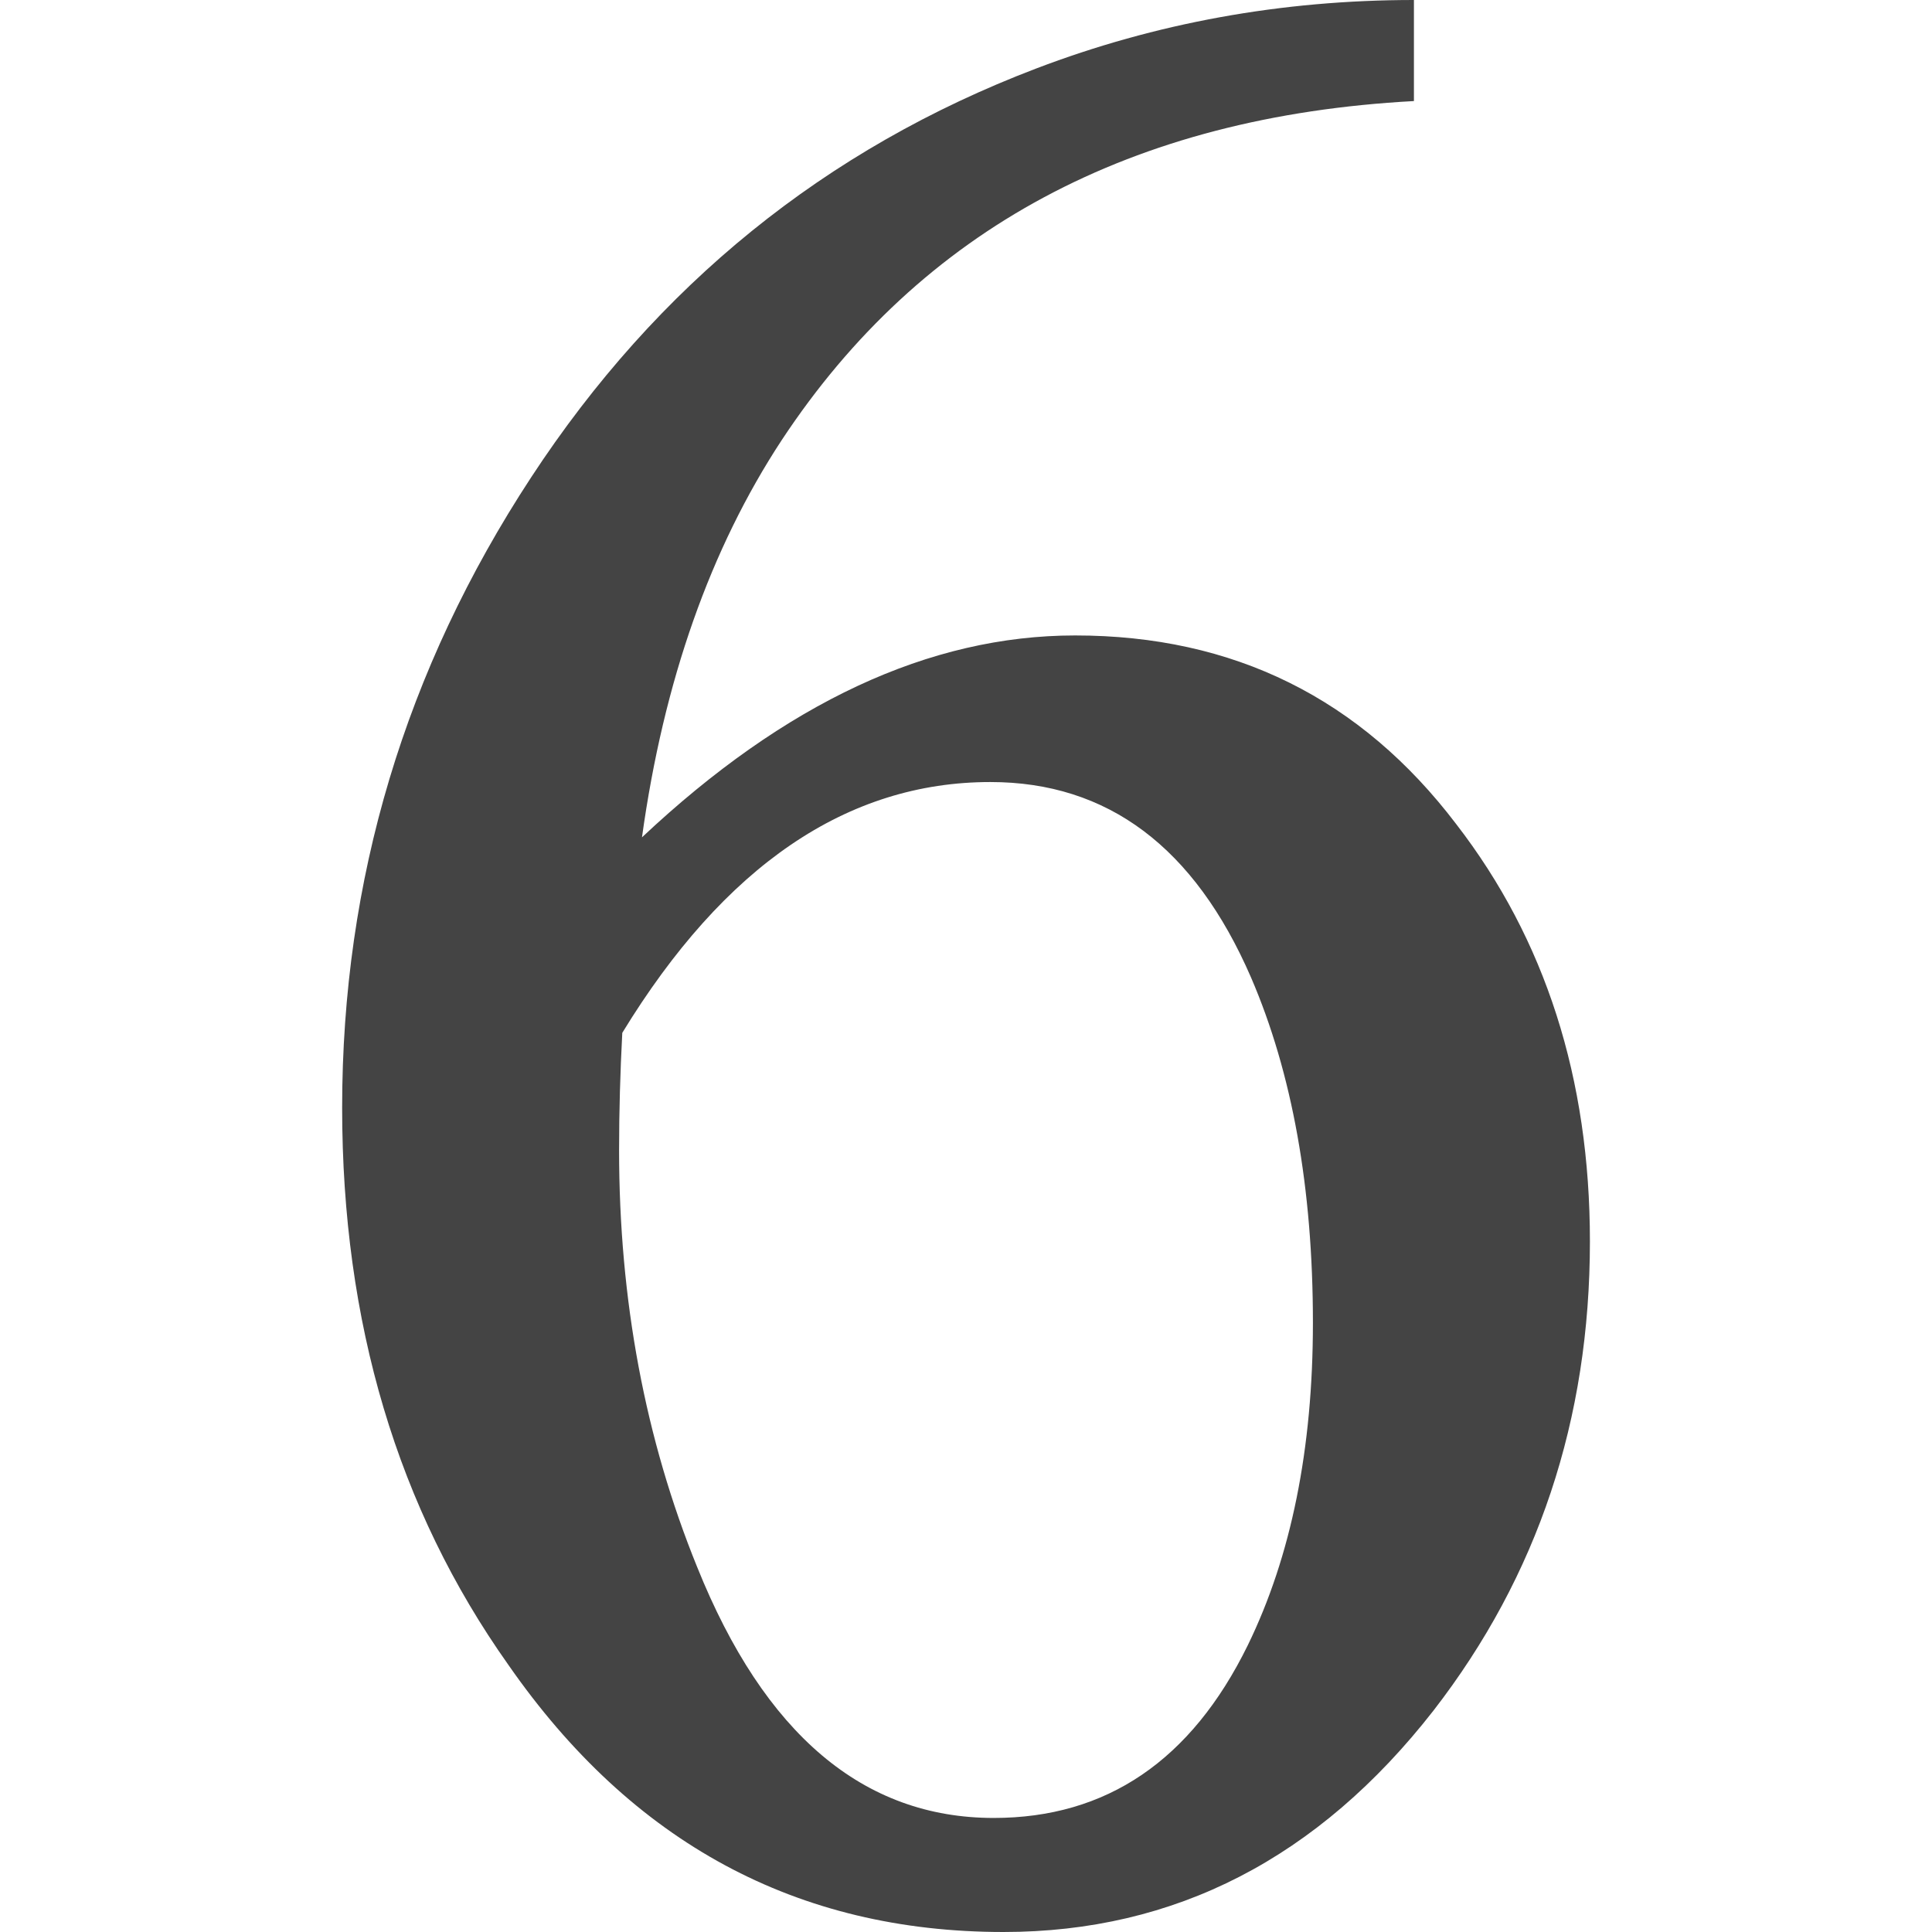 <!-- Generated by IcoMoon.io -->
<svg version="1.1" xmlns="http://www.w3.org/2000/svg" width="32" height="32" viewBox="0 0 32 32">
<title>6</title>
<path fill="#444" d="M10.632 13.87c2.374-2.231 4.764-3.345 7.175-3.345 2.625 0 4.731 1.042 6.315 3.128 1.473 1.908 2.212 4.208 2.212 6.908 0 2.95-0.863 5.539-2.59 7.77-1.907 2.445-4.281 3.669-7.123 3.669-3.419 0-6.152-1.476-8.201-4.425-1.836-2.591-2.753-5.667-2.753-9.228 0-3.776 1.043-7.256 3.13-10.44 2.085-3.183 4.873-5.441 8.362-6.771 1.979-0.755 4.067-1.136 6.26-1.136v1.674c-4.676 0.252-8.165 2.123-10.469 5.612-1.183 1.8-1.958 3.993-2.317 6.584zM10.307 17.107c-0.034 0.647-0.053 1.295-0.053 1.943 0 2.481 0.431 4.784 1.294 6.907 1.114 2.769 2.753 4.154 4.911 4.154 1.869 0 3.272-0.952 4.208-2.86 0.719-1.474 1.079-3.254 1.079-5.342 0-2.228-0.343-4.137-1.025-5.719-0.936-2.158-2.374-3.237-4.317-3.237-2.373-0-4.407 1.386-6.097 4.154z"></path>
</svg>

